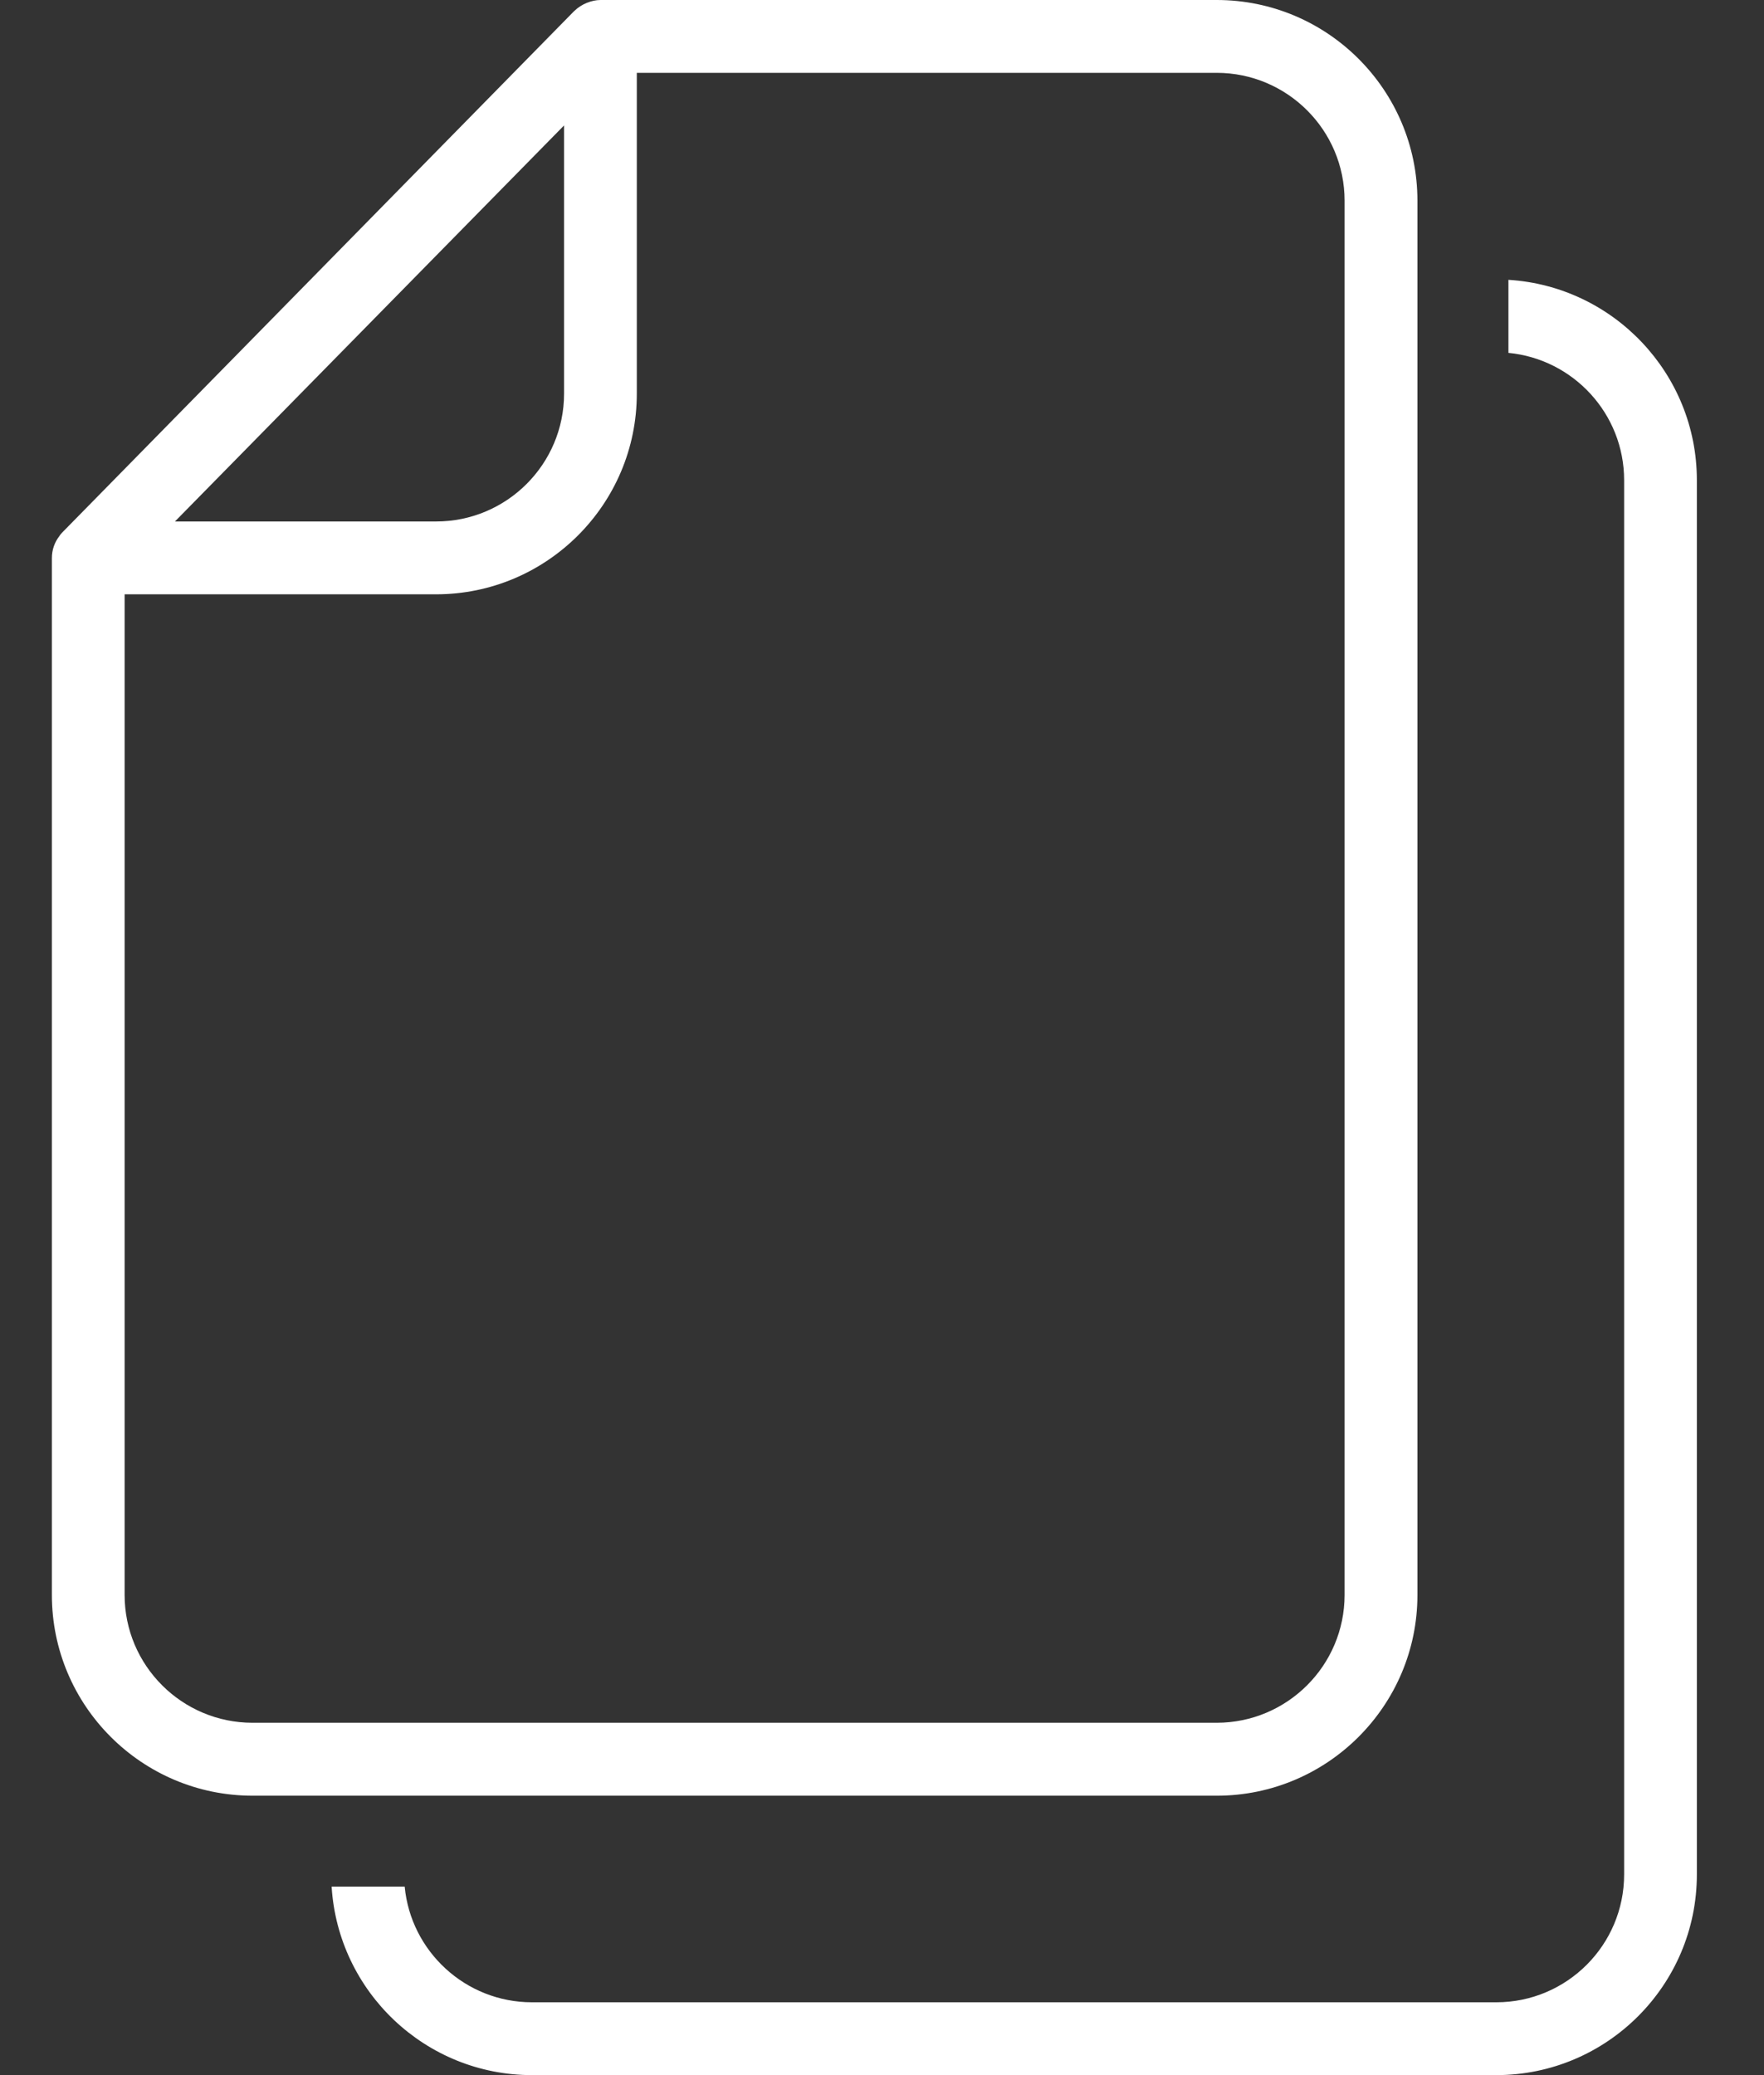 <svg width="17" height="20" viewBox="0 0 17 20" fill="none" xmlns="http://www.w3.org/2000/svg">
<rect x="0" y="0" width="17" height="20" fill="#333333" stroke="none"/>
<path d="M14.537 2.697V3.401C15.162 3.461 15.652 3.988 15.652 4.628V18.066C15.652 18.746 15.1 19.298 14.42 19.298H5.127C4.487 19.298 3.959 18.808 3.9 18.183H3.196C3.258 19.196 4.1 20 5.127 20H14.419C15.486 20 16.353 19.133 16.353 18.066V4.628C16.353 3.601 15.549 2.759 14.537 2.697H14.537Z" fill="white"/>
<path d="M13.66 15.372V1.934C13.66 0.868 12.793 0 11.726 0H5.787C5.703 0 5.603 0.039 5.537 0.104C5.537 0.104 5.537 0.104 5.536 0.104L0.6 5.132C0.589 5.143 0.58 5.154 0.572 5.167C0.527 5.225 0.5 5.298 0.5 5.378V15.373C0.5 16.439 1.367 17.307 2.435 17.307H11.726C12.793 17.307 13.66 16.439 13.66 15.373V15.372ZM5.436 1.209V3.794C5.436 4.474 4.883 5.026 4.203 5.026H1.686L5.436 1.209ZM1.201 15.372V5.728H4.202C5.269 5.728 6.137 4.861 6.137 3.794V0.702H11.725C12.405 0.702 12.958 1.254 12.958 1.934V15.372C12.958 16.052 12.405 16.604 11.725 16.604H2.434C1.754 16.604 1.201 16.052 1.201 15.372Z" fill="white"/>
</svg>
